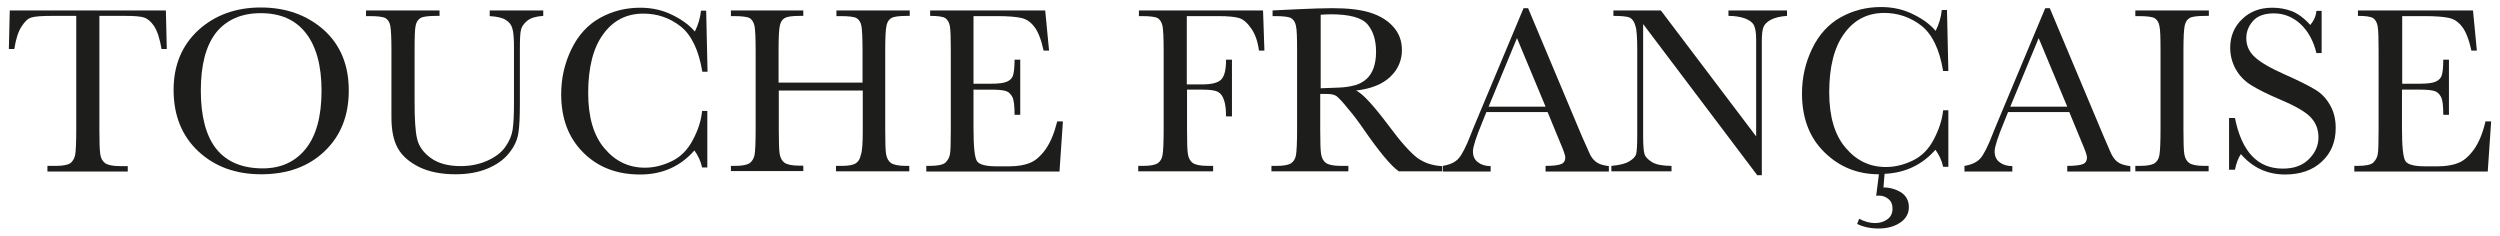 <?xml version="1.0" encoding="utf-8"?>
<!-- Generator: Adobe Illustrator 27.8.0, SVG Export Plug-In . SVG Version: 6.00 Build 0)  -->
<svg version="1.2" baseProfile="tiny" id="Calque_1"
	 xmlns="http://www.w3.org/2000/svg" xmlns:xlink="http://www.w3.org/1999/xlink" x="0px" y="0px" viewBox="0 0 110.17 10.4"
	 overflow="visible" xml:space="preserve">
<g id="Touche_Française_3_">
	<path fill="#1D1D1B" d="M0.63,2.16H0.39l0.04-1.7h6.88l0.04,1.7H7.12C7.04,1.7,6.93,1.36,6.79,1.15C6.65,0.94,6.5,0.82,6.34,0.77
		C6.18,0.72,5.91,0.7,5.52,0.7H4.38v5.01c0,0.55,0.01,0.92,0.04,1.09c0.02,0.17,0.1,0.3,0.21,0.39c0.12,0.08,0.33,0.13,0.65,0.13
		h0.35v0.24H2.09V7.31h0.37c0.3,0,0.51-0.04,0.63-0.11C3.2,7.12,3.27,7,3.31,6.84C3.34,6.68,3.36,6.3,3.36,5.71V0.7H2.31
		c-0.46,0-0.76,0.02-0.92,0.07c-0.16,0.04-0.3,0.18-0.44,0.4C0.81,1.38,0.7,1.71,0.63,2.16z"/>
	<path fill="#1D1D1B" d="M7.65,3.96c0-1.09,0.37-1.97,1.1-2.64c0.73-0.66,1.65-0.99,2.74-0.99c1.11,0,2.03,0.33,2.77,0.98
		c0.74,0.66,1.11,1.55,1.11,2.68c0,1.1-0.35,1.99-1.06,2.67c-0.71,0.68-1.64,1.02-2.8,1.02c-1.13,0-2.05-0.34-2.78-1.02
		C8.01,5.98,7.65,5.08,7.65,3.96z M8.85,3.99c0,1.14,0.23,2,0.68,2.57c0.46,0.57,1.14,0.86,2.05,0.86c0.8,0,1.43-0.29,1.89-0.86
		c0.46-0.57,0.7-1.42,0.7-2.56c0-1.1-0.23-1.95-0.69-2.54c-0.46-0.59-1.12-0.88-1.99-0.88c-0.85,0-1.51,0.29-1.97,0.86
		C9.07,2.02,8.85,2.87,8.85,3.99z"/>
	<path fill="#1D1D1B" d="M21.57,0.46h2.37V0.7c-0.31,0.02-0.55,0.09-0.7,0.21c-0.15,0.12-0.25,0.26-0.28,0.4
		c-0.04,0.15-0.05,0.44-0.05,0.88v2.36c0,0.6-0.02,1.05-0.07,1.34c-0.05,0.29-0.18,0.58-0.41,0.86c-0.22,0.28-0.54,0.51-0.95,0.68
		c-0.41,0.17-0.88,0.25-1.41,0.25c-0.63,0-1.17-0.11-1.6-0.32c-0.44-0.22-0.75-0.49-0.94-0.83c-0.19-0.34-0.28-0.79-0.28-1.37
		l0-0.73V2.23c0-0.57-0.02-0.93-0.05-1.09c-0.03-0.16-0.1-0.27-0.21-0.34c-0.11-0.06-0.34-0.09-0.7-0.09h-0.16V0.46h3.24V0.7h-0.14
		c-0.35,0-0.58,0.03-0.69,0.09c-0.11,0.06-0.18,0.16-0.22,0.32c-0.04,0.16-0.05,0.53-0.05,1.12v2.23c0,0.77,0.03,1.32,0.11,1.65
		c0.07,0.32,0.27,0.61,0.6,0.85c0.33,0.24,0.77,0.36,1.32,0.36c0.43,0,0.82-0.08,1.18-0.24c0.35-0.16,0.62-0.36,0.79-0.61
		c0.17-0.24,0.28-0.49,0.32-0.75c0.04-0.26,0.06-0.66,0.06-1.21V2.1c0-0.4-0.02-0.68-0.07-0.84c-0.04-0.16-0.14-0.29-0.29-0.38
		c-0.15-0.1-0.39-0.15-0.71-0.17V0.46z"/>
	<path fill="#1D1D1B" d="M30.94,4.89h0.23v2.49h-0.23c-0.06-0.28-0.18-0.53-0.34-0.75c-0.62,0.71-1.42,1.06-2.39,1.06
		c-1.03,0-1.86-0.32-2.51-0.97c-0.65-0.65-0.97-1.5-0.97-2.57c0-0.7,0.15-1.36,0.45-1.98c0.3-0.62,0.72-1.08,1.26-1.38
		c0.54-0.3,1.13-0.45,1.77-0.45c0.53,0,1.01,0.11,1.44,0.33c0.43,0.21,0.75,0.46,0.97,0.72c0.15-0.3,0.24-0.6,0.27-0.92h0.23
		l0.06,2.69h-0.23c-0.16-0.96-0.48-1.62-0.96-2C29.5,0.78,28.96,0.6,28.35,0.6c-0.74,0-1.33,0.3-1.77,0.91
		c-0.44,0.6-0.66,1.47-0.66,2.59c0,1.06,0.24,1.88,0.72,2.44c0.48,0.57,1.07,0.85,1.78,0.85c0.38,0,0.77-0.09,1.17-0.28
		c0.4-0.19,0.71-0.5,0.94-0.94C30.77,5.73,30.9,5.3,30.94,4.89z"/>
	<path fill="#1D1D1B" d="M38.02,3.99h-3.7v1.71c0,0.56,0.01,0.92,0.04,1.09c0.03,0.17,0.1,0.3,0.21,0.38
		c0.11,0.08,0.33,0.13,0.65,0.13h0.18v0.24h-3.19V7.31h0.18c0.3,0,0.51-0.04,0.63-0.11c0.12-0.08,0.19-0.2,0.23-0.36
		c0.03-0.16,0.05-0.54,0.05-1.13V2.23c0-0.57-0.02-0.93-0.05-1.09c-0.04-0.16-0.1-0.27-0.21-0.34c-0.11-0.06-0.34-0.09-0.7-0.09
		h-0.13V0.46h3.19V0.7h-0.13c-0.35,0-0.57,0.03-0.68,0.09c-0.11,0.06-0.18,0.16-0.22,0.32c-0.04,0.16-0.06,0.53-0.06,1.12v1.41h3.7
		V2.23c0-0.57-0.02-0.93-0.05-1.09c-0.03-0.16-0.1-0.27-0.21-0.34c-0.11-0.06-0.34-0.09-0.7-0.09h-0.19V0.46h3.23V0.7h-0.11
		c-0.35,0-0.58,0.03-0.69,0.09c-0.11,0.06-0.18,0.16-0.22,0.32c-0.04,0.16-0.06,0.53-0.06,1.12v3.48c0,0.56,0.01,0.92,0.04,1.09
		c0.03,0.17,0.1,0.3,0.21,0.38c0.11,0.08,0.33,0.13,0.65,0.13h0.16v0.24h-3.23V7.31h0.25c0.3,0,0.51-0.04,0.62-0.11
		c0.12-0.08,0.19-0.2,0.22-0.36C38,6.68,38.02,6.3,38.02,5.71V3.99z"/>
	<path fill="#1D1D1B" d="M46.59,5.35h0.25l-0.15,2.21h-5.87V7.31h0.15c0.36,0,0.58-0.05,0.69-0.14c0.1-0.1,0.17-0.21,0.2-0.36
		c0.03-0.14,0.04-0.51,0.04-1.11V2.23c0-0.54-0.01-0.89-0.04-1.07c-0.03-0.17-0.1-0.29-0.2-0.36c-0.11-0.07-0.33-0.1-0.67-0.1V0.46
		h5.07l0.17,1.77h-0.24c-0.11-0.5-0.25-0.85-0.41-1.05c-0.16-0.21-0.35-0.34-0.58-0.39c-0.22-0.05-0.58-0.08-1.08-0.08H42.9v2.98
		h0.75c0.35,0,0.59-0.03,0.72-0.09c0.14-0.06,0.23-0.15,0.27-0.27c0.04-0.12,0.07-0.35,0.07-0.7h0.25v2.43h-0.25
		c0-0.4-0.03-0.66-0.1-0.79c-0.07-0.13-0.16-0.22-0.29-0.26c-0.13-0.04-0.34-0.06-0.65-0.06H42.9v1.68c0,0.84,0.05,1.33,0.16,1.48
		c0.11,0.15,0.4,0.22,0.87,0.22h0.53c0.37,0,0.68-0.05,0.92-0.15c0.24-0.09,0.47-0.29,0.69-0.59C46.29,6.28,46.46,5.87,46.59,5.35z"
		/>
	<path fill="#1D1D1B" d="M55.66,0.46l0.06,1.77h-0.24c-0.05-0.39-0.16-0.71-0.33-0.96c-0.17-0.25-0.35-0.41-0.53-0.47
		c-0.19-0.06-0.5-0.09-0.94-0.09h-1.38v3.01h0.66c0.43,0,0.72-0.07,0.86-0.22c0.14-0.14,0.21-0.43,0.21-0.87h0.26v2.5h-0.26
		c0-0.3-0.03-0.54-0.09-0.72c-0.06-0.18-0.15-0.3-0.27-0.36c-0.12-0.07-0.35-0.1-0.7-0.1h-0.66v1.76c0,0.56,0.01,0.92,0.04,1.09
		c0.03,0.17,0.1,0.3,0.21,0.38c0.11,0.08,0.33,0.13,0.66,0.13h0.24v0.24h-3.3V7.31h0.22c0.3,0,0.51-0.04,0.63-0.11
		c0.12-0.08,0.19-0.2,0.22-0.36c0.03-0.16,0.05-0.54,0.05-1.13V2.23c0-0.57-0.02-0.93-0.05-1.09c-0.04-0.16-0.1-0.27-0.21-0.34
		c-0.11-0.06-0.34-0.09-0.7-0.09h-0.13V0.46H55.66z"/>
	<path fill="#1D1D1B" d="M63.55,7.55h-1.91c-0.34-0.24-0.86-0.86-1.55-1.86c-0.22-0.32-0.45-0.63-0.7-0.92
		c-0.24-0.3-0.41-0.47-0.5-0.54c-0.09-0.06-0.23-0.09-0.43-0.09h-0.28v1.57c0,0.56,0.01,0.92,0.04,1.09c0.03,0.17,0.1,0.3,0.21,0.38
		c0.11,0.08,0.33,0.13,0.65,0.13h0.34v0.24h-3.39V7.31h0.23c0.3,0,0.51-0.04,0.63-0.11c0.12-0.08,0.19-0.2,0.22-0.36
		c0.03-0.16,0.05-0.54,0.05-1.13V2.23c0-0.57-0.01-0.93-0.05-1.09c-0.03-0.16-0.1-0.27-0.21-0.34c-0.11-0.06-0.34-0.09-0.7-0.09
		h-0.12V0.46l1.02-0.05c0.68-0.03,1.21-0.05,1.61-0.05c0.68,0,1.23,0.06,1.65,0.19c0.42,0.13,0.77,0.33,1.03,0.62
		c0.26,0.28,0.39,0.63,0.39,1.03c0,0.46-0.17,0.86-0.51,1.18c-0.34,0.33-0.84,0.53-1.51,0.61c0.3,0.14,0.77,0.66,1.44,1.55
		c0.53,0.72,0.96,1.19,1.26,1.42c0.31,0.22,0.67,0.34,1.09,0.36V7.55z M58.19,3.89c0.26-0.01,0.53-0.02,0.81-0.03
		c0.28-0.01,0.52-0.05,0.73-0.11c0.21-0.06,0.37-0.16,0.5-0.28c0.13-0.12,0.23-0.28,0.3-0.47c0.07-0.2,0.11-0.43,0.11-0.72
		c0-0.5-0.12-0.9-0.37-1.2c-0.25-0.3-0.79-0.45-1.63-0.45c-0.13,0-0.28,0.01-0.44,0.02V3.89z"/>
	<path fill="#1D1D1B" d="M68.2,4.94H65.5l-0.18,0.45c-0.27,0.65-0.41,1.08-0.41,1.28c0,0.21,0.07,0.37,0.22,0.48
		c0.14,0.11,0.33,0.17,0.56,0.17v0.24h-2.11V7.31c0.31-0.05,0.55-0.16,0.7-0.33c0.15-0.17,0.34-0.54,0.55-1.09
		c0.02-0.05,0.1-0.26,0.25-0.61l2.06-4.92h0.2l2.37,5.64l0.33,0.74c0.07,0.17,0.17,0.3,0.3,0.4c0.12,0.09,0.31,0.15,0.56,0.18v0.24
		h-2.79V7.31c0.34,0,0.57-0.03,0.69-0.08c0.12-0.05,0.18-0.15,0.18-0.3c0-0.08-0.08-0.31-0.24-0.68L68.2,4.94z M68.11,4.7
		l-1.26-3.02L65.6,4.7H68.11z"/>
	<path fill="#1D1D1B" d="M77.43,7.71l-5.02-6.65v4.92c0,0.41,0.02,0.68,0.06,0.81c0.04,0.13,0.16,0.25,0.34,0.36
		c0.19,0.11,0.47,0.16,0.85,0.16v0.24h-2.65V7.31c0.34-0.03,0.6-0.09,0.77-0.19c0.18-0.1,0.28-0.21,0.32-0.32
		c0.03-0.12,0.05-0.39,0.05-0.82V2.23c0-0.54-0.02-0.91-0.08-1.09c-0.05-0.18-0.13-0.3-0.24-0.36C71.73,0.73,71.48,0.7,71.1,0.7
		V0.46h2.09l4.2,5.55V1.77c0-0.32-0.03-0.53-0.1-0.66c-0.06-0.12-0.2-0.23-0.4-0.3c-0.2-0.07-0.44-0.11-0.72-0.11V0.46h2.58V0.7
		c-0.3,0.02-0.54,0.08-0.71,0.17c-0.17,0.09-0.28,0.2-0.33,0.33c-0.05,0.13-0.07,0.34-0.07,0.65v5.87H77.43z"/>
	<path fill="#1D1D1B" d="M82.8,7.68c-0.94,0-1.74-0.32-2.4-0.97c-0.66-0.64-0.99-1.51-0.99-2.59c0-0.7,0.15-1.36,0.45-1.98
		c0.3-0.62,0.72-1.08,1.26-1.38c0.54-0.3,1.13-0.45,1.77-0.45c0.53,0,1.01,0.11,1.44,0.33c0.43,0.21,0.75,0.46,0.97,0.72
		c0.15-0.3,0.24-0.6,0.27-0.92h0.23l0.06,2.69h-0.23c-0.16-0.96-0.48-1.62-0.96-2c-0.48-0.37-1.03-0.56-1.63-0.56
		c-0.74,0-1.33,0.3-1.77,0.91c-0.44,0.6-0.66,1.47-0.66,2.59c0,1.06,0.24,1.88,0.72,2.44c0.48,0.57,1.07,0.85,1.78,0.85
		c0.38,0,0.77-0.09,1.17-0.28c0.4-0.19,0.71-0.5,0.94-0.94c0.23-0.44,0.37-0.87,0.41-1.28h0.23v2.49h-0.23
		c-0.06-0.28-0.18-0.53-0.34-0.75c-0.59,0.67-1.34,1.02-2.24,1.06L83,8.26c0.29,0,0.55,0.08,0.78,0.22
		c0.22,0.15,0.34,0.36,0.34,0.65c0,0.28-0.13,0.51-0.38,0.68c-0.26,0.17-0.57,0.26-0.95,0.26c-0.37,0-0.68-0.07-0.95-0.2l0.09-0.23
		c0.24,0.13,0.48,0.19,0.7,0.19c0.22,0,0.4-0.06,0.55-0.17c0.15-0.11,0.22-0.27,0.22-0.47c0-0.18-0.06-0.32-0.18-0.42
		c-0.12-0.1-0.26-0.15-0.43-0.15c-0.02,0-0.06,0-0.11,0.01L82.8,7.68z"/>
	<path fill="#1D1D1B" d="M91.19,4.94h-2.7l-0.18,0.45c-0.27,0.65-0.41,1.08-0.41,1.28c0,0.21,0.07,0.37,0.22,0.48
		c0.14,0.11,0.33,0.17,0.56,0.17v0.24h-2.11V7.31c0.31-0.05,0.55-0.16,0.7-0.33c0.15-0.17,0.34-0.54,0.55-1.09
		c0.02-0.05,0.1-0.26,0.25-0.61l2.06-4.92h0.2l2.37,5.64l0.32,0.74c0.08,0.17,0.17,0.3,0.3,0.4c0.12,0.09,0.31,0.15,0.56,0.18v0.24
		H91.1V7.31c0.34,0,0.57-0.03,0.69-0.08c0.12-0.05,0.18-0.15,0.18-0.3c0-0.08-0.08-0.31-0.24-0.68L91.19,4.94z M91.1,4.7l-1.26-3.02
		L88.59,4.7H91.1z"/>
	<path fill="#1D1D1B" d="M94.1,0.7V0.46h3.24V0.7h-0.15c-0.35,0-0.58,0.03-0.69,0.09c-0.11,0.06-0.18,0.16-0.22,0.32
		c-0.04,0.16-0.06,0.53-0.06,1.12v3.48c0,0.56,0.01,0.92,0.04,1.09c0.03,0.17,0.1,0.3,0.21,0.38c0.11,0.08,0.33,0.13,0.65,0.13h0.21
		v0.24H94.1V7.31h0.21c0.3,0,0.51-0.04,0.63-0.11c0.12-0.08,0.19-0.2,0.22-0.36c0.03-0.16,0.05-0.54,0.05-1.13V2.23
		c0-0.57-0.01-0.93-0.05-1.09c-0.03-0.16-0.1-0.27-0.21-0.34c-0.11-0.06-0.34-0.09-0.7-0.09H94.1z"/>
	<path fill="#1D1D1B" d="M98.23,7.48V5.2h0.26c0.3,1.49,1,2.23,2.11,2.23c0.5,0,0.88-0.14,1.16-0.43c0.28-0.28,0.41-0.6,0.41-0.95
		c0-0.36-0.12-0.65-0.36-0.9c-0.24-0.24-0.68-0.49-1.32-0.76c-0.57-0.24-1-0.46-1.29-0.64c-0.29-0.18-0.52-0.42-0.68-0.71
		c-0.16-0.29-0.24-0.61-0.24-0.94c0-0.5,0.18-0.93,0.53-1.26c0.35-0.34,0.79-0.5,1.33-0.5c0.3,0,0.58,0.05,0.85,0.15
		c0.26,0.1,0.54,0.3,0.82,0.61c0.16-0.19,0.25-0.4,0.27-0.62h0.23v1.86h-0.23c-0.13-0.54-0.37-0.97-0.7-1.28
		c-0.34-0.31-0.73-0.47-1.17-0.47c-0.42,0-0.73,0.11-0.93,0.34c-0.2,0.23-0.29,0.48-0.29,0.75c0,0.33,0.12,0.6,0.37,0.83
		c0.24,0.23,0.69,0.49,1.32,0.77c0.61,0.27,1.05,0.49,1.33,0.66c0.28,0.16,0.5,0.39,0.67,0.69c0.17,0.29,0.25,0.63,0.25,1.01
		c0,0.61-0.2,1.1-0.61,1.48c-0.4,0.38-0.95,0.57-1.62,0.57c-0.78,0-1.43-0.3-1.95-0.9c-0.11,0.17-0.2,0.4-0.26,0.69H98.23z"/>
	<path fill="#1D1D1B" d="M109.53,5.35h0.25l-0.15,2.21h-5.88V7.31h0.15c0.35,0,0.58-0.05,0.68-0.14c0.1-0.1,0.17-0.21,0.2-0.36
		c0.03-0.14,0.04-0.51,0.04-1.11V2.23c0-0.54-0.01-0.89-0.04-1.07c-0.03-0.17-0.1-0.29-0.2-0.36c-0.11-0.07-0.33-0.1-0.67-0.1V0.46
		h5.07l0.17,1.77h-0.24c-0.11-0.5-0.25-0.85-0.41-1.05c-0.16-0.21-0.35-0.34-0.58-0.39c-0.22-0.05-0.58-0.08-1.08-0.08h-0.98v2.98
		h0.75c0.35,0,0.59-0.03,0.72-0.09c0.14-0.06,0.23-0.15,0.27-0.27c0.04-0.12,0.07-0.35,0.07-0.7h0.25v2.43h-0.25
		c0-0.4-0.03-0.66-0.1-0.79c-0.07-0.13-0.16-0.22-0.29-0.26c-0.13-0.04-0.34-0.06-0.65-0.06h-0.78v1.68c0,0.84,0.05,1.33,0.16,1.48
		c0.11,0.15,0.4,0.22,0.87,0.22h0.53c0.37,0,0.68-0.05,0.92-0.15c0.24-0.09,0.47-0.29,0.69-0.59
		C109.24,6.28,109.41,5.87,109.53,5.35z"/>
</g>
</svg>
